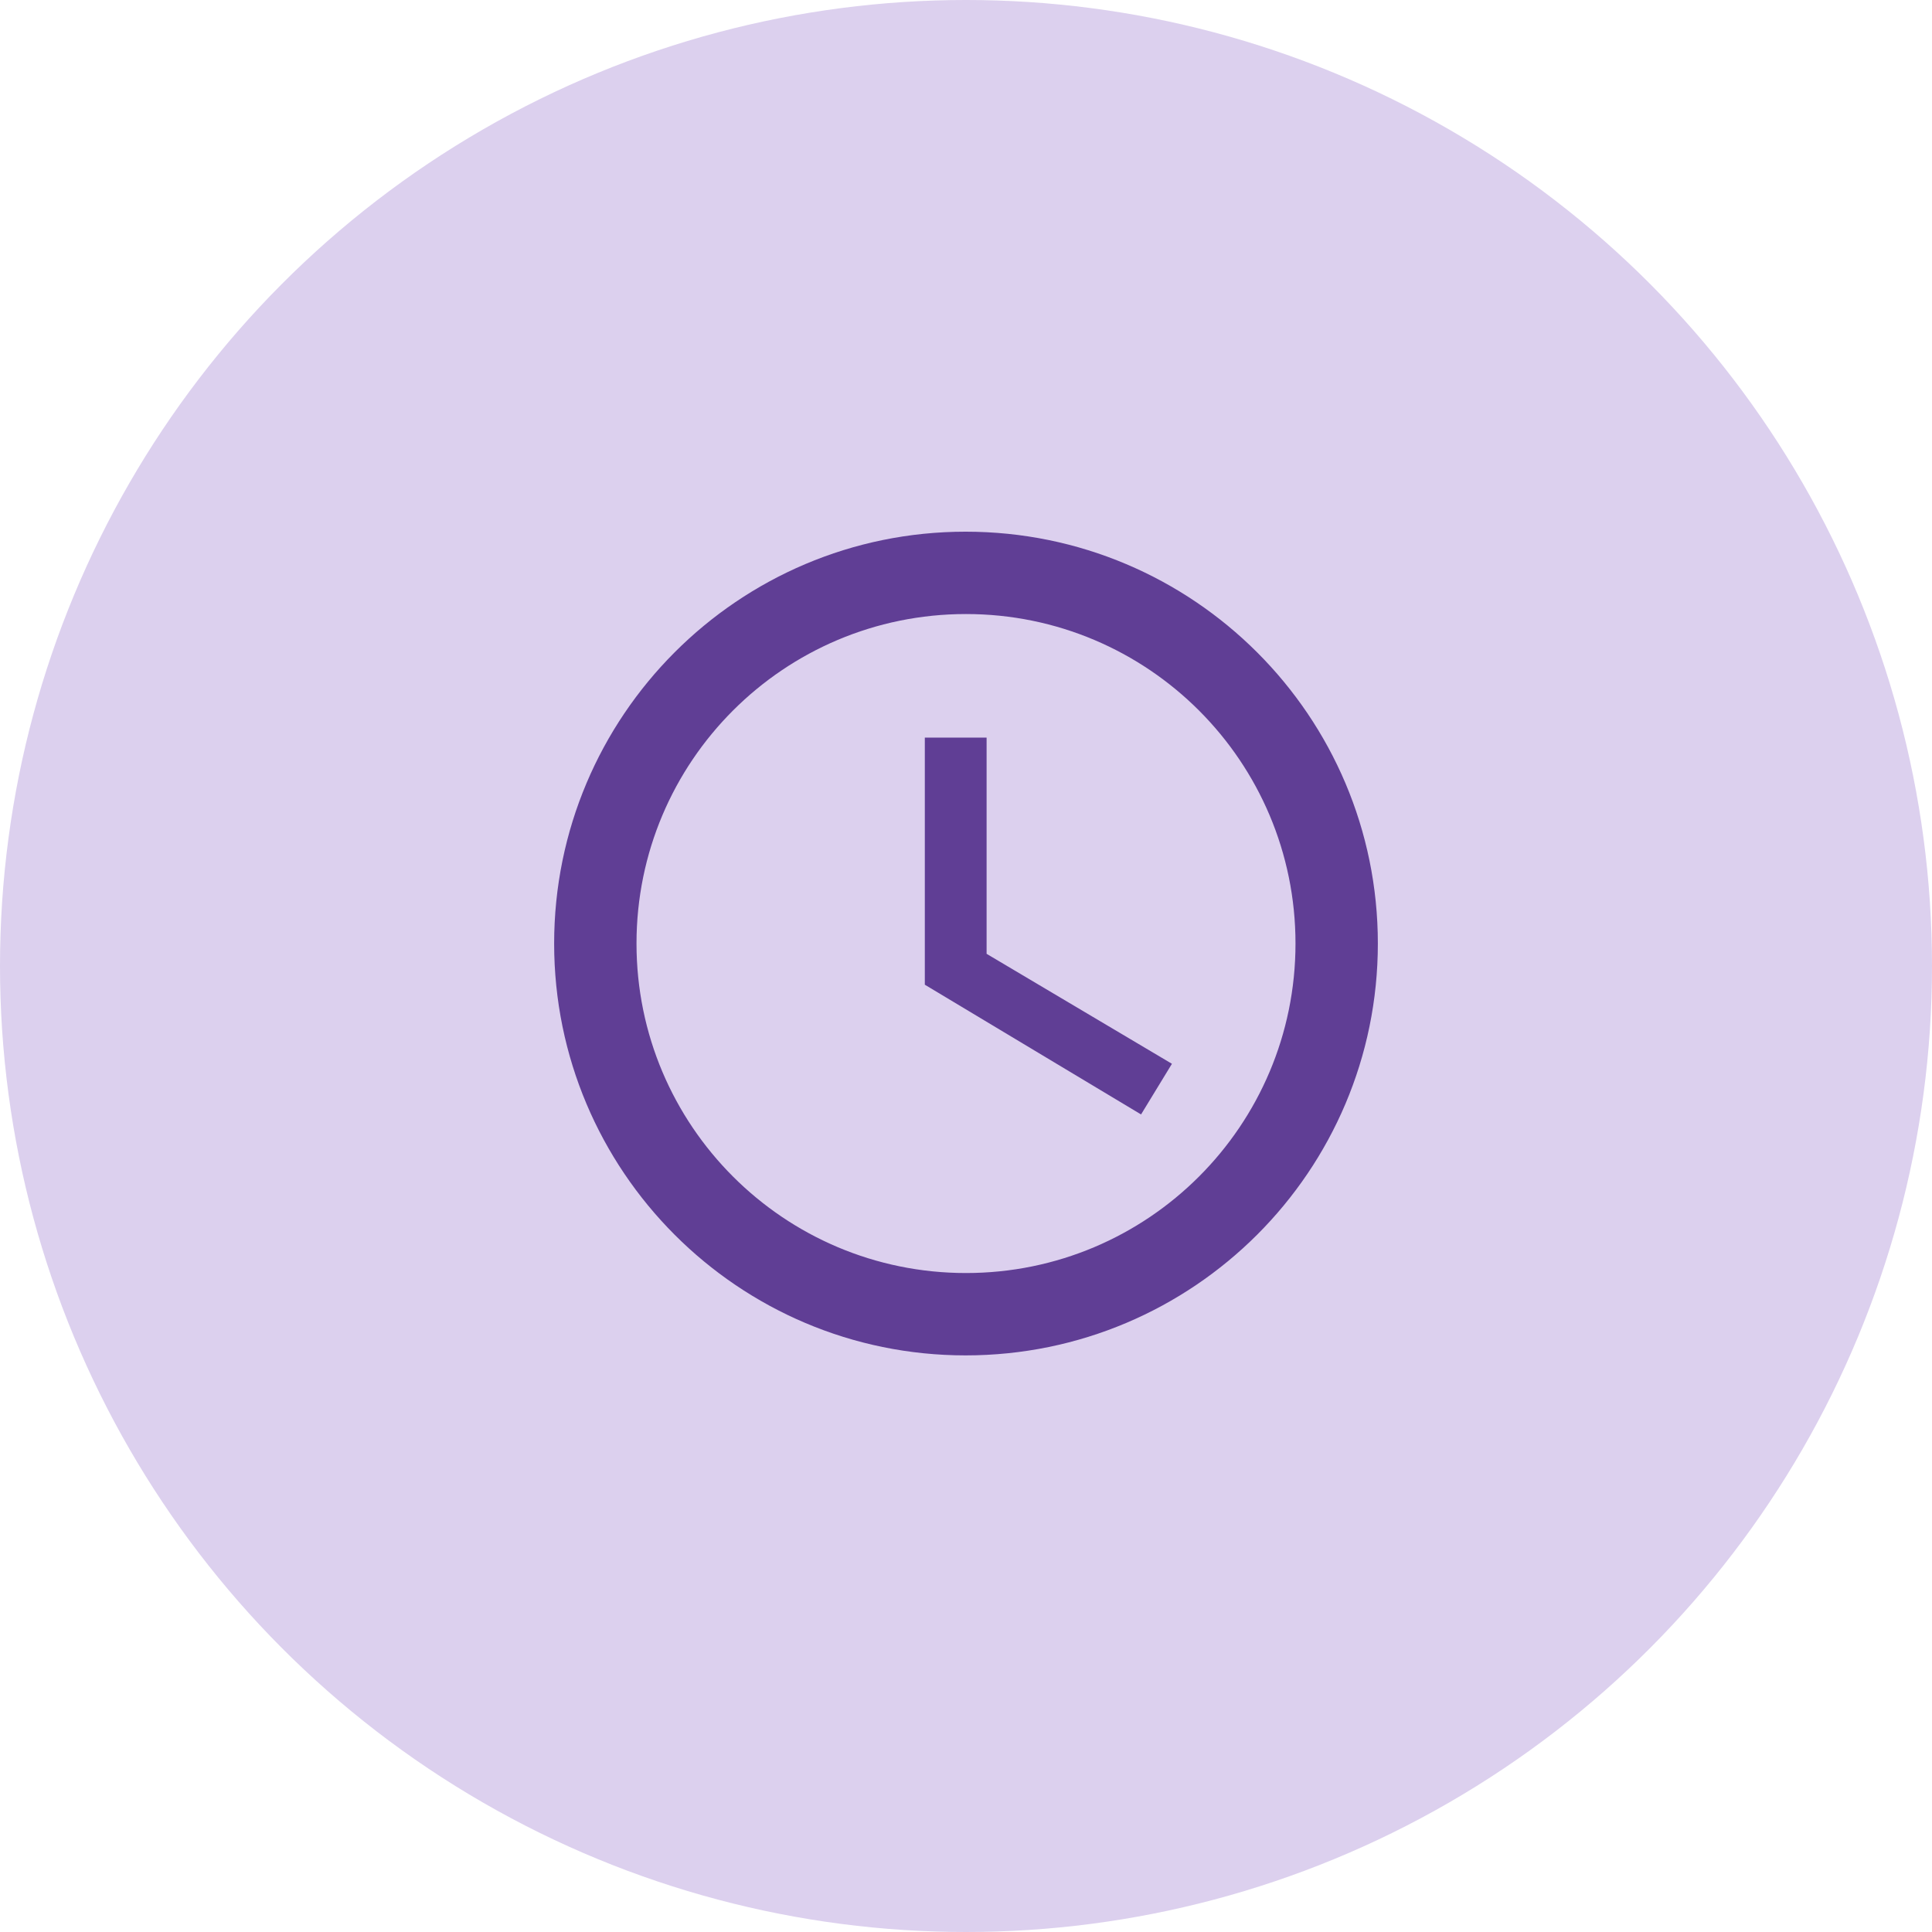 <svg xmlns="http://www.w3.org/2000/svg" width="86" height="86" viewBox="0 0 86 86" fill="none"><circle cx="43" cy="43" r="43" fill="#DCD0EE"></circle><path d="M42.982 23.667C32.862 23.667 24.667 31.88 24.667 42C24.667 52.12 32.862 60.333 42.982 60.333C53.12 60.333 61.333 52.12 61.333 42C61.333 31.88 53.12 23.667 42.982 23.667ZM43 56.667C34.897 56.667 28.333 50.103 28.333 42C28.333 33.897 34.897 27.333 43 27.333C51.103 27.333 57.667 33.897 57.667 42C57.667 50.103 51.103 56.667 43 56.667Z" fill="#603E95"></path><path d="M43.917 32.833H41.167V43.833L50.792 49.608L52.167 47.353L43.917 42.458V32.833Z" fill="#603E95"></path></svg>